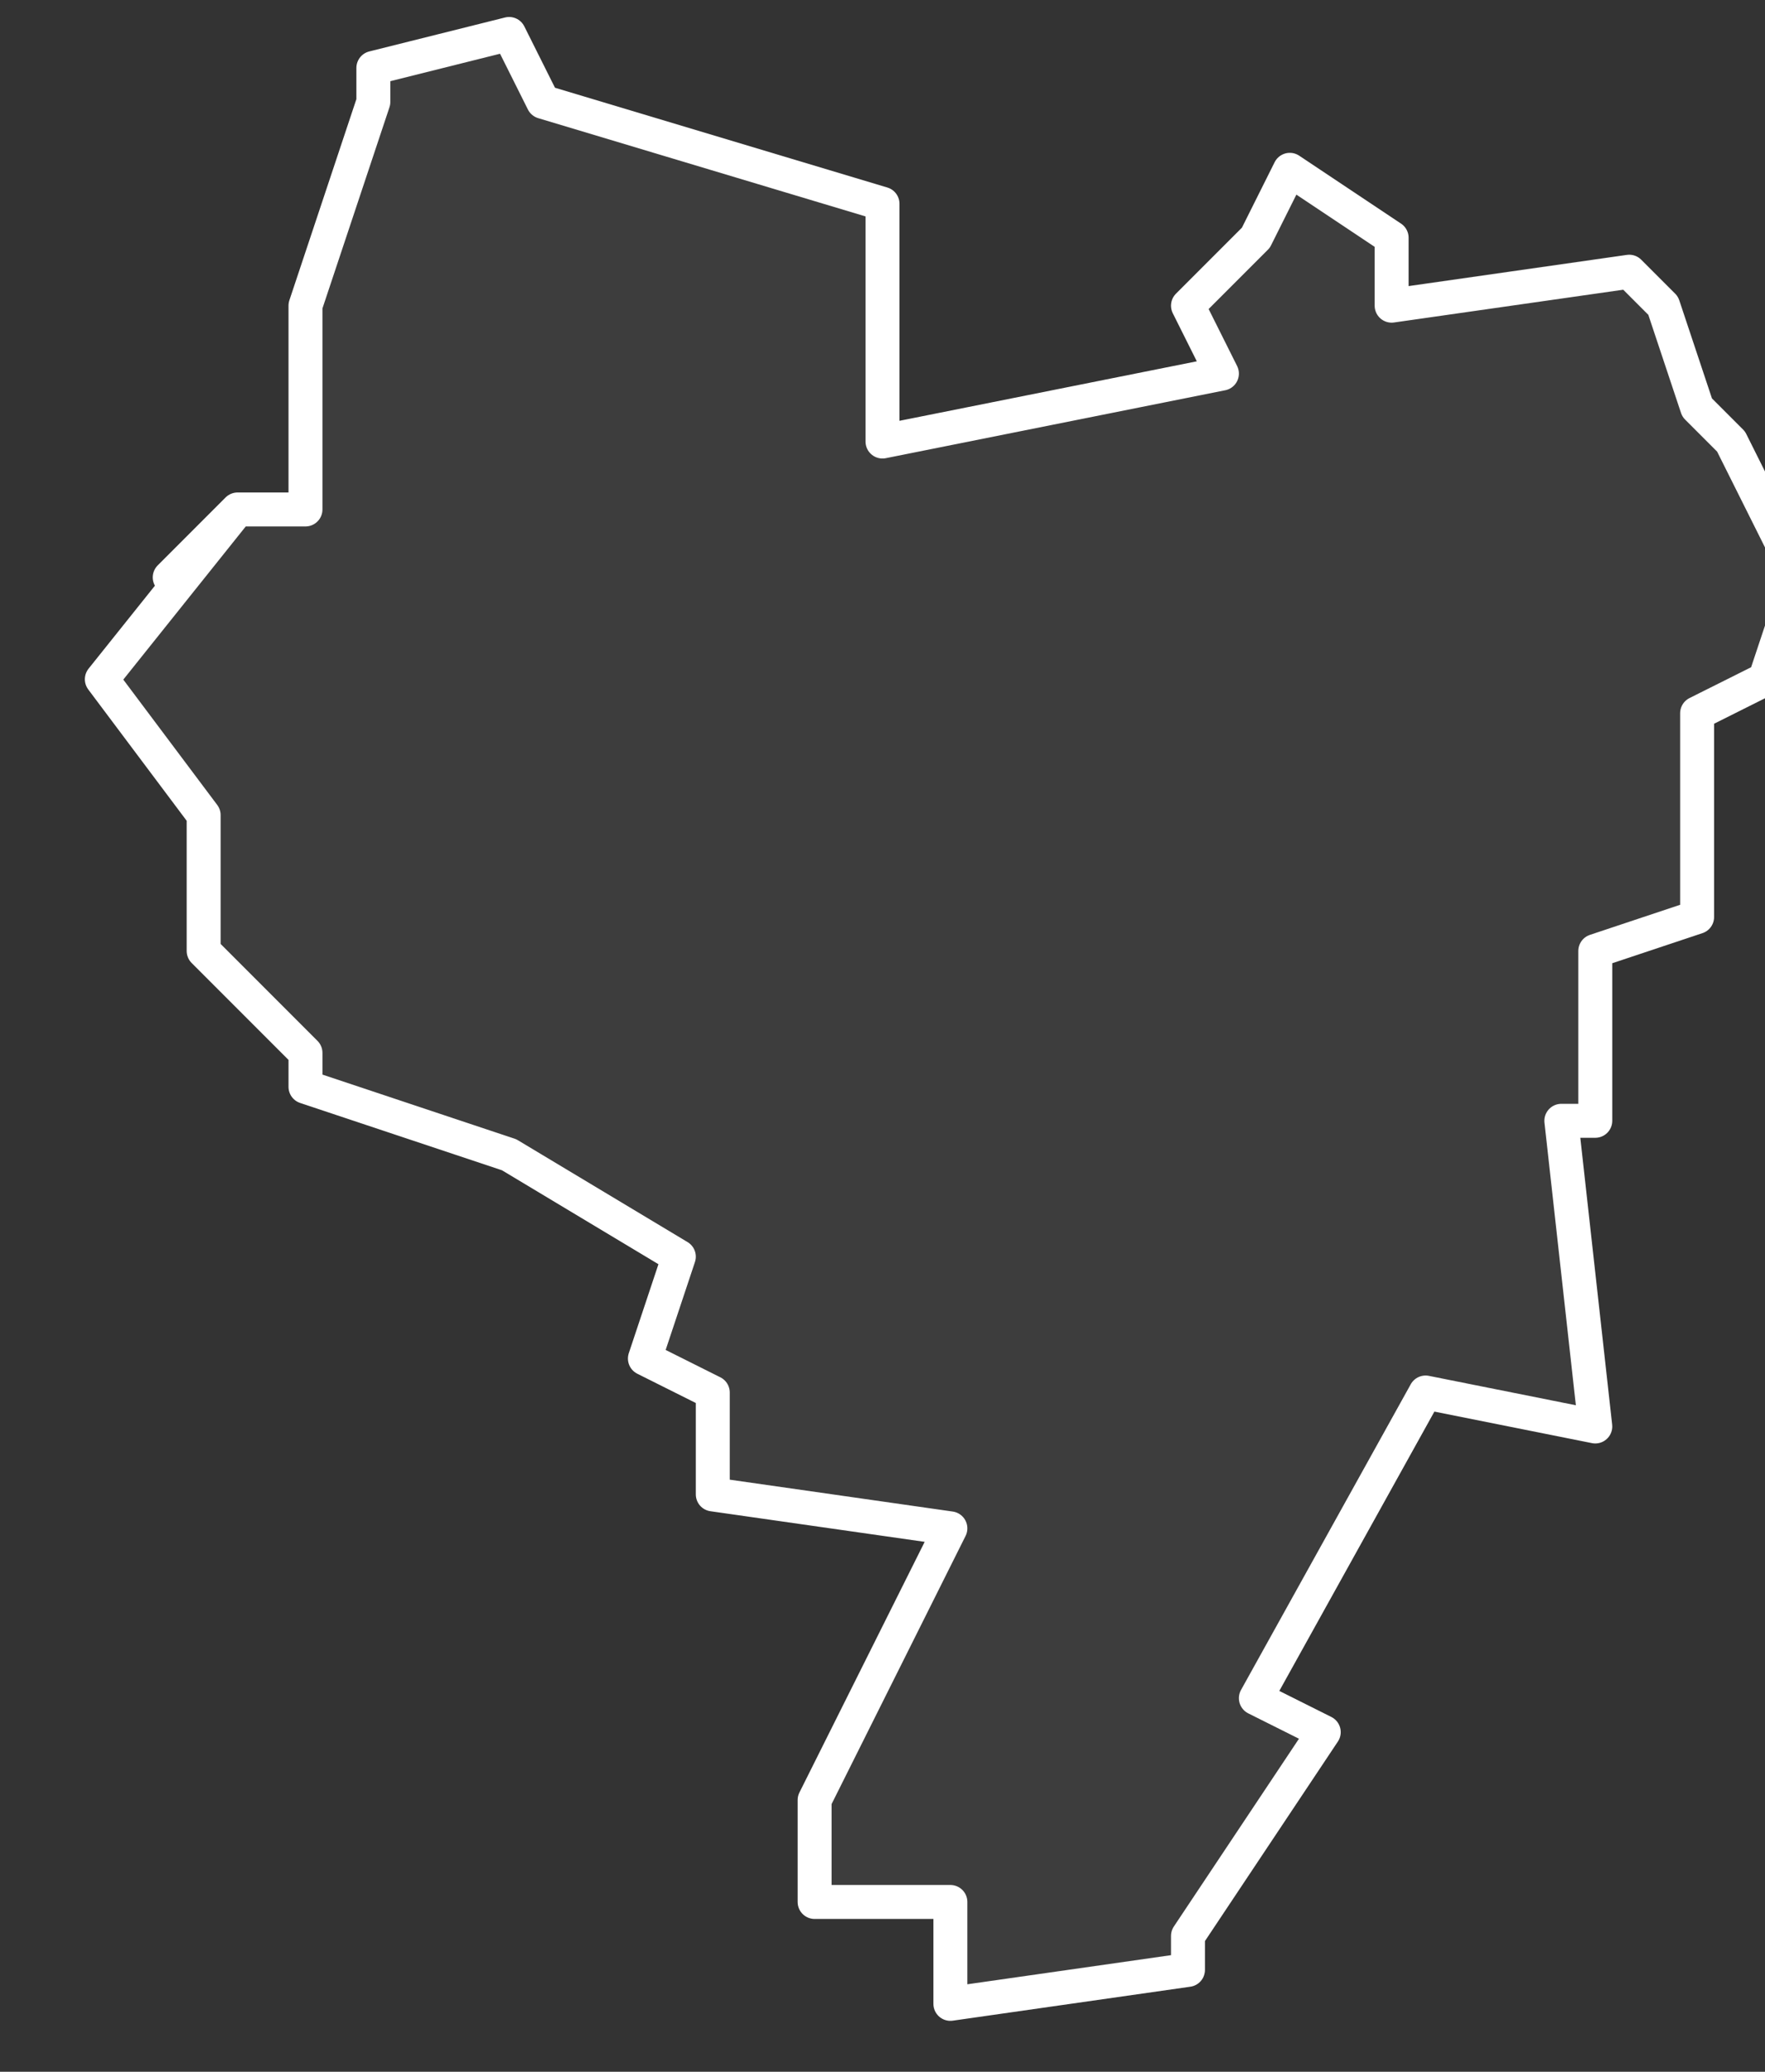 <svg xmlns="http://www.w3.org/2000/svg" version="1.2" viewBox="3.13 -74.777 0.052 0.061"><rect x="3.13" y="-74.777" width="0.052" height="0.061" fill="#333333" stroke="none"/><g><path fill="#fff" fill-opacity=".05" fill-rule="evenodd" stroke="#fff" stroke-linecap="round" stroke-linejoin="round" stroke-width=".001" d="m3.135-74.76.002-.002.002 0.0 0-.006.002-.006-0-.001.004-.001.001.002.01.003-0.0.007.01-.002-.001-.002.002-.002.001-.002.003.002 0.0.002.007-.001.001.001.001.003.001.001.002.004-.001.003-.002.001 0.0.006-.003.001 0.0.005h-.001l.001.009-.005-.001-.005.009.002.001-.004.006-0.0.001-.007.001-0-.003-.004 0-0-.003.004-.008-.007-.001 0-.003-.002-.001.001-.003-.005-.003-.003-.001-.003-.001-0-.001-.003-.003-0-.004-.003-.004.004-.005Z" class="polygon"/></g></svg>